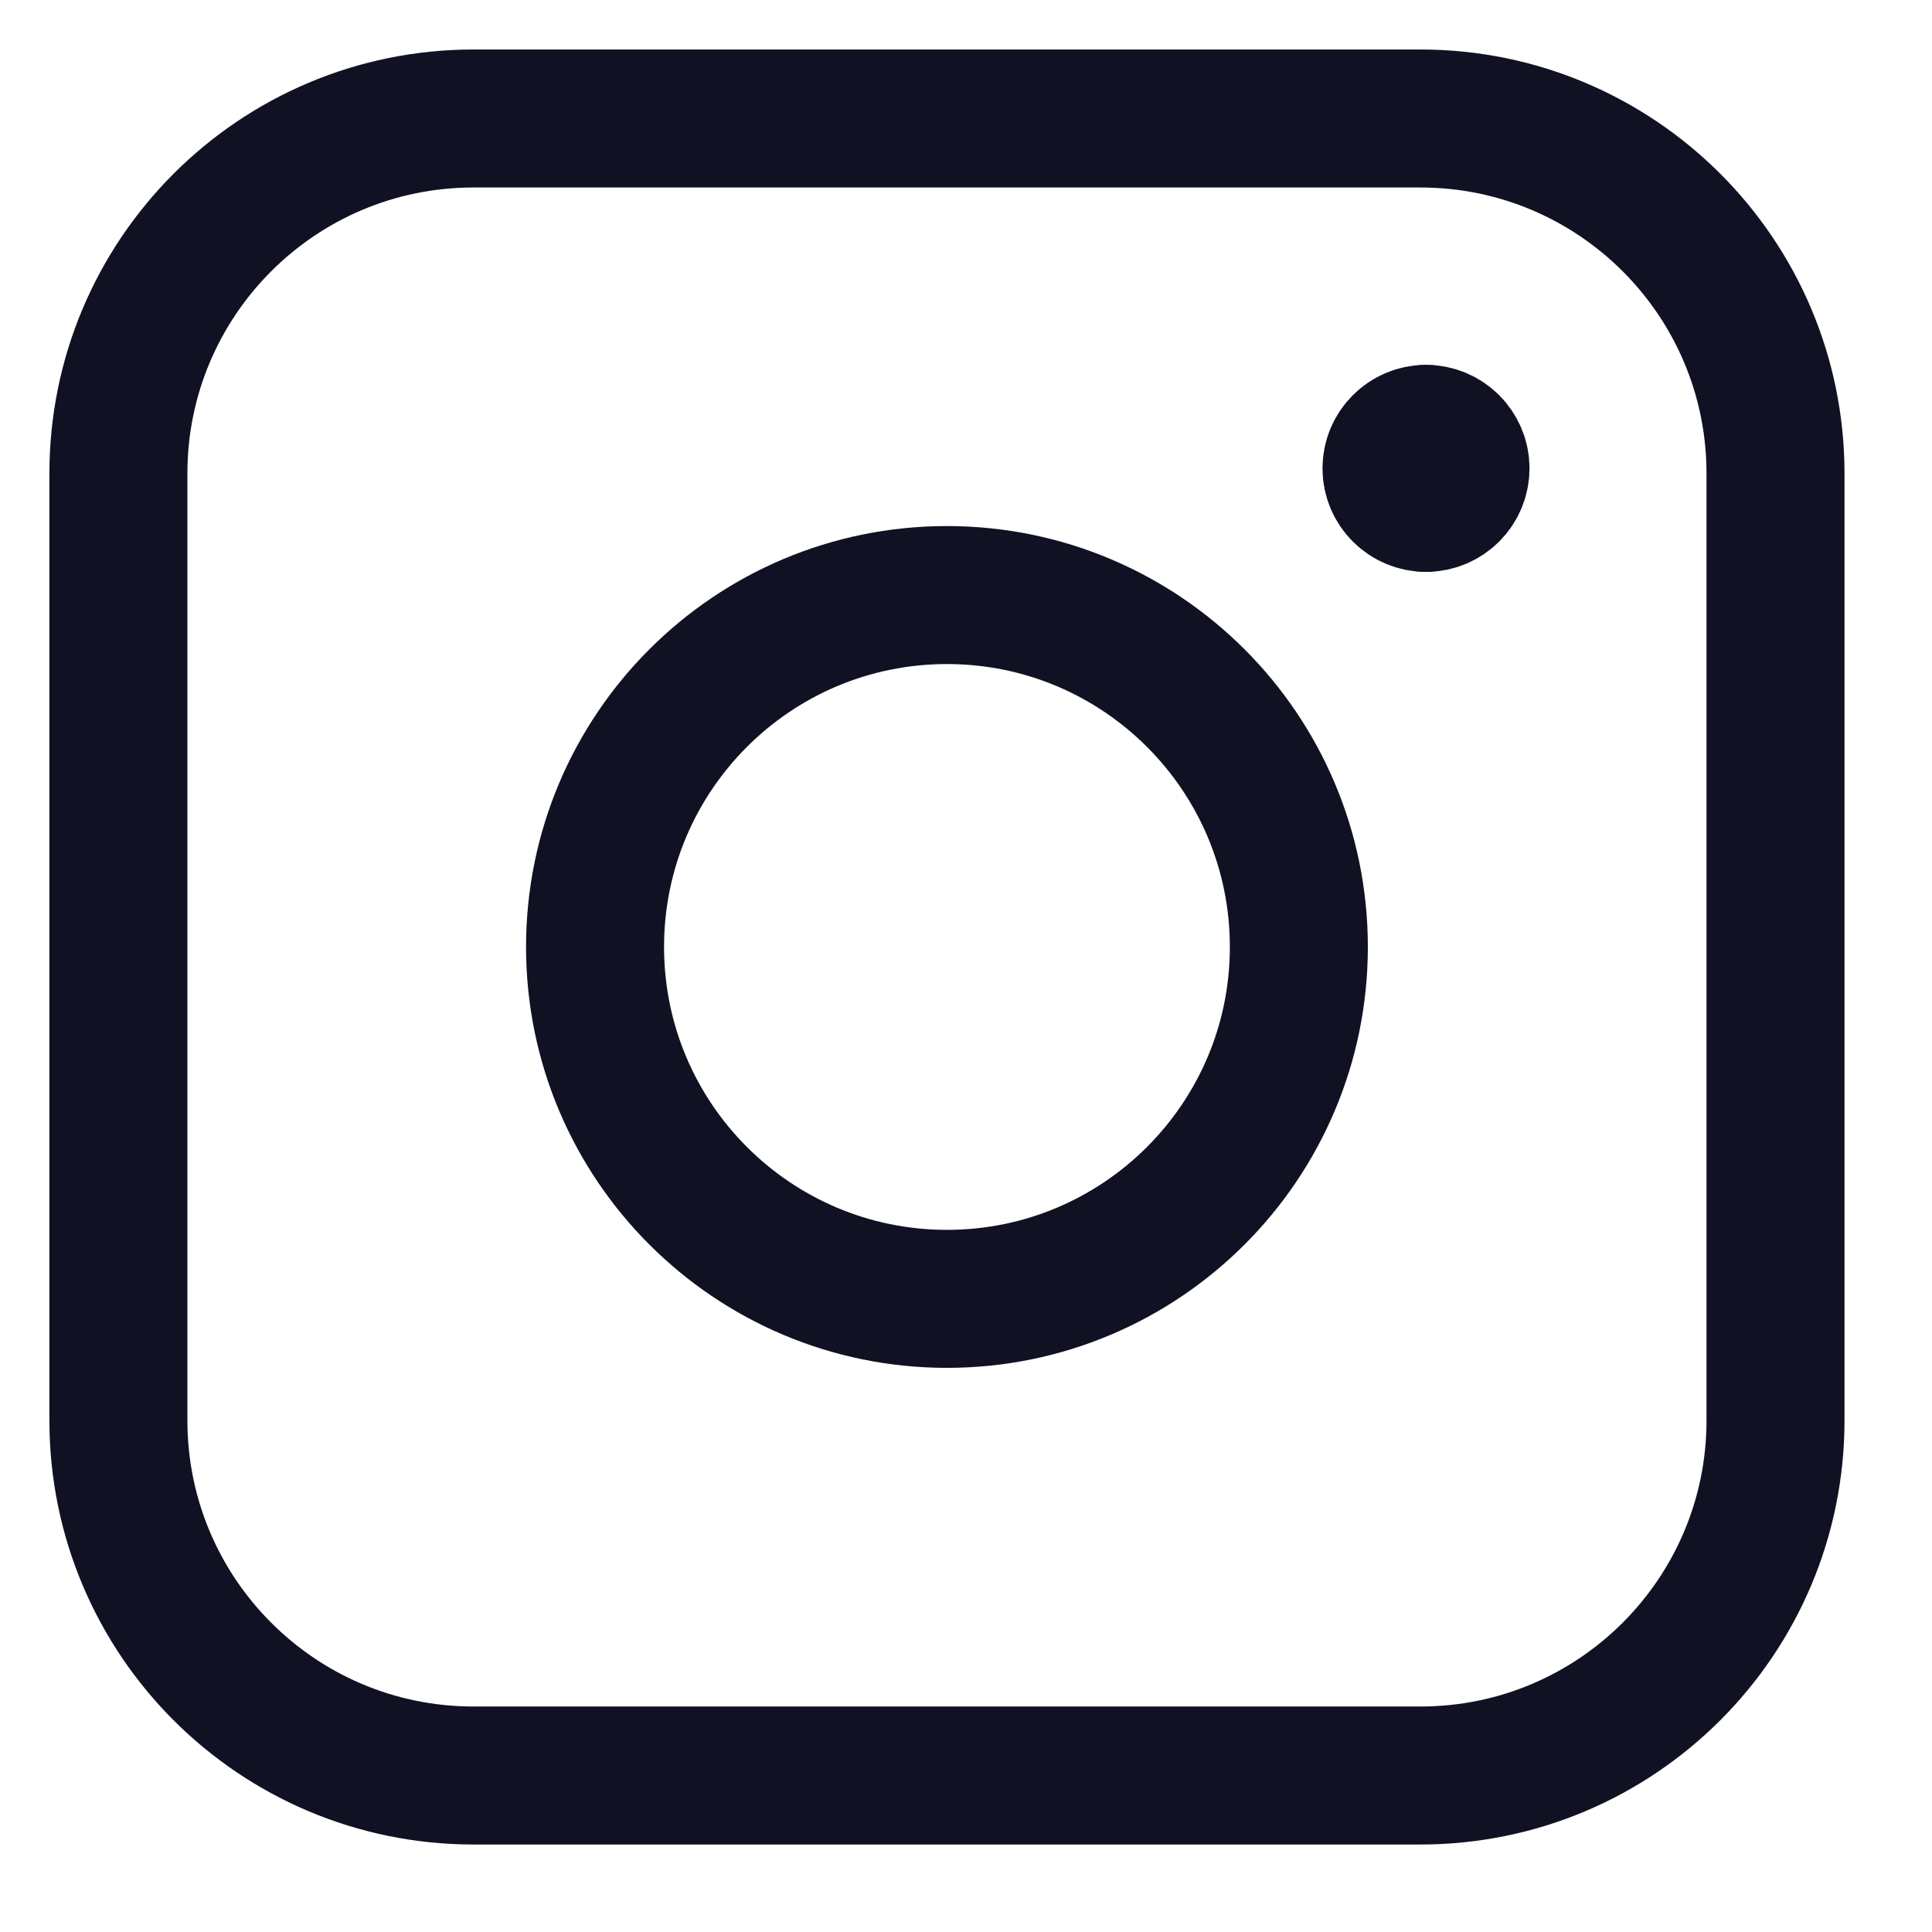 <svg width="21" height="21" viewBox="0 0 21 21" fill="none" xmlns="http://www.w3.org/2000/svg">
<g clip-path="url(#clip0_4010_4621)">
<path d="M15.5 5.466C15.293 5.466 15.125 5.298 15.125 5.091C15.125 4.884 15.293 4.716 15.5 4.716" stroke="#101223" stroke-width="1.5" stroke-linecap="round" stroke-linejoin="round"/>
<path d="M15.5 5.466C15.707 5.466 15.875 5.298 15.875 5.091C15.875 4.884 15.707 4.716 15.5 4.716" stroke="#101223" stroke-width="1.5" stroke-linecap="round" stroke-linejoin="round"/>
<path d="M1.287 5.147C1.287 3.016 3.015 1.288 5.147 1.288H15.439C17.57 1.288 19.299 3.016 19.299 5.147V15.439C19.299 17.571 17.57 19.299 15.439 19.299H5.147C3.015 19.299 1.287 17.571 1.287 15.439V5.147Z" stroke="#101223" stroke-width="1.5" stroke-linecap="round" stroke-linejoin="round"/>
<path d="M10.293 14.118C12.405 14.118 14.118 12.405 14.118 10.293C14.118 8.18 12.405 6.468 10.293 6.468C8.181 6.468 6.468 8.18 6.468 10.293C6.468 12.405 8.181 14.118 10.293 14.118Z" stroke="#101223" stroke-width="1.5" stroke-linecap="round" stroke-linejoin="round"/>
</g>
<defs>
<clipPath id="clip0_4010_4621">
<rect width="21" height="21" fill="white"/>
</clipPath>
</defs>
</svg>
